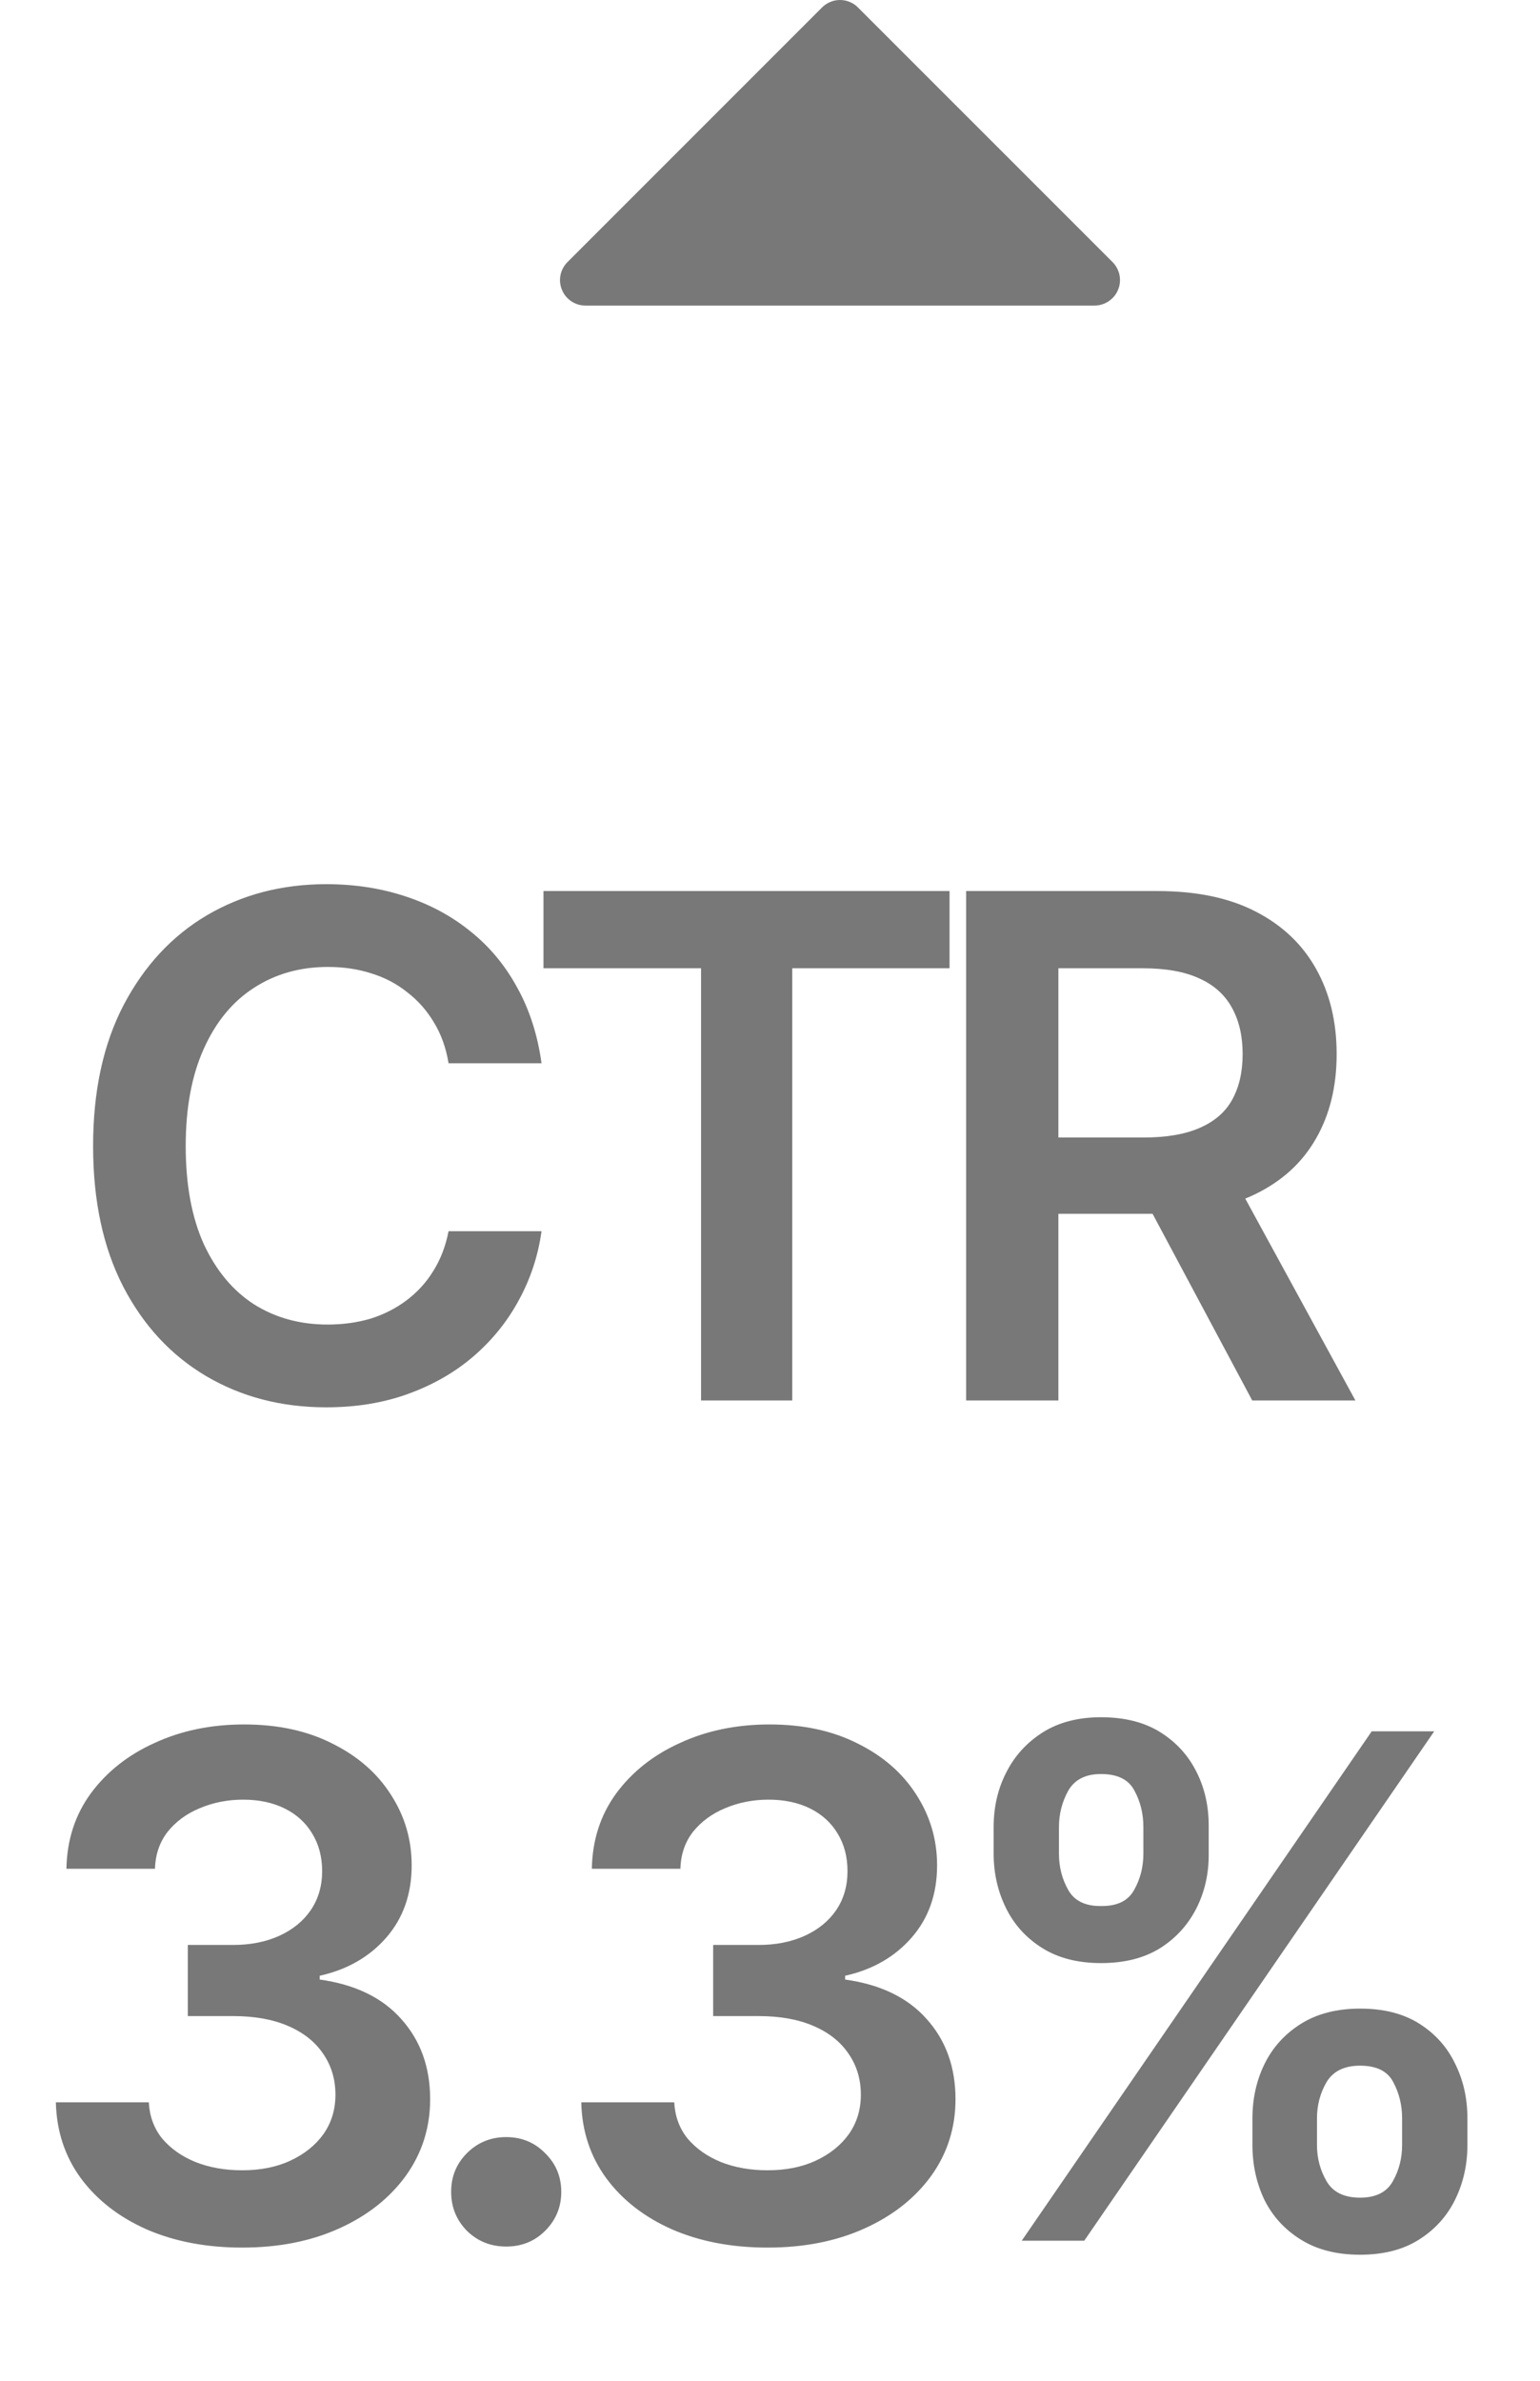 <?xml version="1.0" encoding="UTF-8"?> <svg xmlns="http://www.w3.org/2000/svg" width="22" height="34" viewBox="0 0 22 34" fill="none"><path d="M4.66 20.098C4.022 20.098 3.451 19.95 2.946 19.653C2.445 19.357 2.049 18.931 1.76 18.374C1.473 17.817 1.33 17.148 1.33 16.367C1.33 15.583 1.475 14.912 1.765 14.355C2.058 13.796 2.455 13.367 2.956 13.071C3.461 12.775 4.029 12.627 4.66 12.627C5.061 12.627 5.435 12.684 5.783 12.798C6.135 12.912 6.447 13.079 6.721 13.301C6.994 13.519 7.217 13.787 7.39 14.106C7.565 14.422 7.681 14.782 7.736 15.185H6.408C6.372 14.964 6.302 14.769 6.198 14.6C6.097 14.43 5.97 14.287 5.817 14.17C5.668 14.05 5.497 13.96 5.305 13.901C5.113 13.839 4.906 13.809 4.685 13.809C4.287 13.809 3.936 13.908 3.63 14.106C3.324 14.302 3.085 14.591 2.912 14.976C2.74 15.356 2.653 15.82 2.653 16.367C2.653 16.921 2.74 17.388 2.912 17.769C3.088 18.146 3.327 18.433 3.63 18.628C3.936 18.82 4.286 18.916 4.68 18.916C4.898 18.916 5.101 18.888 5.29 18.833C5.479 18.774 5.65 18.688 5.803 18.574C5.959 18.457 6.088 18.317 6.188 18.154C6.293 17.988 6.366 17.798 6.408 17.583H7.736C7.688 17.931 7.58 18.259 7.414 18.564C7.251 18.867 7.036 19.134 6.77 19.365C6.506 19.593 6.197 19.772 5.842 19.902C5.487 20.033 5.093 20.098 4.66 20.098ZM7.764 13.828V12.725H13.565V13.828H11.318V20H10.015V13.828H7.764ZM13.802 20V12.725H16.531C17.091 12.725 17.56 12.822 17.938 13.018C18.318 13.213 18.606 13.486 18.802 13.838C18.997 14.186 19.095 14.591 19.095 15.054C19.095 15.519 18.995 15.923 18.797 16.265C18.602 16.606 18.312 16.87 17.928 17.056C17.544 17.241 17.072 17.334 16.512 17.334H14.573V16.245H16.331C16.66 16.245 16.928 16.2 17.137 16.108C17.348 16.017 17.503 15.884 17.601 15.708C17.701 15.529 17.752 15.311 17.752 15.054C17.752 14.796 17.701 14.577 17.601 14.395C17.5 14.209 17.345 14.069 17.137 13.975C16.928 13.877 16.658 13.828 16.326 13.828H15.12V20H13.802ZM17.889 20L16.126 16.699H17.561L19.363 20H17.889ZM3.459 32.098C2.948 32.098 2.494 32.011 2.097 31.839C1.7 31.663 1.385 31.419 1.154 31.106C0.926 30.794 0.808 30.433 0.798 30.023H2.126C2.136 30.221 2.199 30.394 2.316 30.54C2.437 30.683 2.596 30.796 2.795 30.877C2.993 30.955 3.215 30.994 3.459 30.994C3.719 30.994 3.949 30.949 4.147 30.857C4.349 30.763 4.507 30.636 4.621 30.477C4.735 30.314 4.792 30.127 4.792 29.915C4.792 29.694 4.733 29.498 4.616 29.329C4.502 29.16 4.336 29.028 4.118 28.934C3.9 28.839 3.638 28.792 3.332 28.792H2.683V27.776H3.332C3.579 27.776 3.799 27.732 3.991 27.645C4.183 27.557 4.333 27.435 4.44 27.278C4.548 27.119 4.602 26.933 4.602 26.722C4.602 26.517 4.554 26.338 4.46 26.185C4.369 26.032 4.239 25.913 4.069 25.828C3.9 25.744 3.701 25.701 3.474 25.701C3.252 25.701 3.046 25.742 2.854 25.823C2.665 25.901 2.512 26.014 2.395 26.16C2.281 26.307 2.22 26.482 2.214 26.688H0.949C0.956 26.281 1.071 25.922 1.296 25.613C1.524 25.304 1.828 25.063 2.209 24.891C2.59 24.715 3.016 24.627 3.488 24.627C3.97 24.627 4.39 24.718 4.748 24.9C5.109 25.079 5.388 25.322 5.583 25.628C5.782 25.934 5.881 26.271 5.881 26.639C5.881 27.049 5.76 27.392 5.52 27.669C5.279 27.946 4.961 28.128 4.567 28.216V28.27C5.075 28.341 5.464 28.53 5.734 28.836C6.008 29.142 6.145 29.523 6.145 29.979C6.145 30.385 6.029 30.75 5.798 31.072C5.567 31.391 5.249 31.642 4.846 31.824C4.442 32.007 3.98 32.098 3.459 32.098ZM7.231 32.083C7.01 32.083 6.823 32.008 6.67 31.858C6.52 31.705 6.445 31.52 6.445 31.302C6.445 31.084 6.52 30.9 6.67 30.75C6.823 30.597 7.01 30.52 7.231 30.52C7.453 30.52 7.638 30.597 7.788 30.75C7.941 30.9 8.018 31.084 8.018 31.302C8.018 31.52 7.941 31.705 7.788 31.858C7.638 32.008 7.453 32.083 7.231 32.083ZM10.965 32.098C10.454 32.098 10 32.011 9.603 31.839C9.205 31.663 8.891 31.419 8.66 31.106C8.432 30.794 8.313 30.433 8.304 30.023H9.632C9.642 30.221 9.705 30.394 9.822 30.54C9.943 30.683 10.102 30.796 10.301 30.877C10.499 30.955 10.721 30.994 10.965 30.994C11.225 30.994 11.455 30.949 11.653 30.857C11.855 30.763 12.013 30.636 12.127 30.477C12.241 30.314 12.298 30.127 12.298 29.915C12.298 29.694 12.239 29.498 12.122 29.329C12.008 29.16 11.842 29.028 11.624 28.934C11.406 28.839 11.144 28.792 10.838 28.792H10.188V27.776H10.838C11.085 27.776 11.305 27.732 11.497 27.645C11.689 27.557 11.839 27.435 11.946 27.278C12.054 27.119 12.107 26.933 12.107 26.722C12.107 26.517 12.06 26.338 11.966 26.185C11.875 26.032 11.745 25.913 11.575 25.828C11.406 25.744 11.207 25.701 10.979 25.701C10.758 25.701 10.551 25.742 10.359 25.823C10.171 25.901 10.018 26.014 9.9 26.16C9.786 26.307 9.726 26.482 9.72 26.688H8.455C8.462 26.281 8.577 25.922 8.802 25.613C9.03 25.304 9.334 25.063 9.715 24.891C10.096 24.715 10.522 24.627 10.994 24.627C11.476 24.627 11.896 24.718 12.254 24.9C12.615 25.079 12.894 25.322 13.089 25.628C13.287 25.934 13.387 26.271 13.387 26.639C13.387 27.049 13.266 27.392 13.025 27.669C12.784 27.946 12.467 28.128 12.073 28.216V28.27C12.581 28.341 12.97 28.53 13.24 28.836C13.514 29.142 13.65 29.523 13.65 29.979C13.65 30.385 13.535 30.75 13.304 31.072C13.073 31.391 12.755 31.642 12.352 31.824C11.948 32.007 11.486 32.098 10.965 32.098ZM17.892 30.633V30.252C17.892 29.969 17.95 29.708 18.067 29.471C18.185 29.233 18.359 29.043 18.59 28.899C18.821 28.756 19.101 28.685 19.43 28.685C19.765 28.685 20.047 28.756 20.274 28.899C20.502 29.043 20.673 29.233 20.787 29.471C20.904 29.705 20.963 29.965 20.963 30.252V30.633C20.963 30.916 20.904 31.176 20.787 31.414C20.67 31.652 20.497 31.842 20.27 31.985C20.042 32.129 19.762 32.2 19.43 32.2C19.098 32.2 18.816 32.129 18.585 31.985C18.354 31.842 18.18 31.652 18.062 31.414C17.949 31.176 17.892 30.916 17.892 30.633ZM18.814 30.252V30.633C18.814 30.822 18.86 30.994 18.951 31.15C19.042 31.307 19.202 31.385 19.43 31.385C19.654 31.385 19.811 31.307 19.898 31.15C19.986 30.994 20.03 30.822 20.03 30.633V30.252C20.03 30.063 19.988 29.891 19.903 29.734C19.822 29.578 19.664 29.5 19.43 29.5C19.205 29.5 19.046 29.578 18.951 29.734C18.86 29.891 18.814 30.063 18.814 30.252ZM14.195 26.473V26.092C14.195 25.805 14.255 25.545 14.376 25.311C14.496 25.073 14.671 24.883 14.898 24.739C15.126 24.596 15.403 24.524 15.729 24.524C16.067 24.524 16.35 24.596 16.578 24.739C16.806 24.883 16.979 25.073 17.096 25.311C17.213 25.545 17.27 25.805 17.267 26.092V26.473C17.27 26.756 17.211 27.016 17.091 27.254C16.97 27.491 16.796 27.682 16.568 27.825C16.34 27.965 16.061 28.035 15.729 28.035C15.396 28.035 15.117 27.963 14.889 27.82C14.661 27.677 14.488 27.487 14.371 27.249C14.254 27.011 14.195 26.753 14.195 26.473ZM15.128 26.092V26.473C15.128 26.662 15.172 26.834 15.26 26.99C15.348 27.146 15.504 27.223 15.729 27.22C15.96 27.223 16.117 27.146 16.202 26.99C16.29 26.834 16.334 26.662 16.334 26.473V26.092C16.334 25.903 16.292 25.73 16.207 25.574C16.126 25.415 15.966 25.335 15.729 25.335C15.507 25.335 15.351 25.415 15.26 25.574C15.172 25.734 15.128 25.906 15.128 26.092ZM14.596 32L19.596 24.725H20.489L15.489 32H14.596Z" fill="#787878"></path><path d="M15.972 4.139C15.945 4.206 15.898 4.262 15.838 4.302C15.779 4.342 15.708 4.364 15.636 4.364H8.364C8.292 4.364 8.222 4.343 8.162 4.303C8.102 4.263 8.055 4.206 8.028 4.139C8 4.073 7.993 4 8.007 3.929C8.021 3.859 8.056 3.794 8.107 3.743L11.743 0.107C11.777 0.073 11.817 0.046 11.861 0.028C11.905 0.009 11.952 0 12 0C12.048 0 12.095 0.009 12.139 0.028C12.184 0.046 12.224 0.073 12.257 0.107L15.894 3.743C15.944 3.794 15.979 3.859 15.993 3.929C16.007 4 16 4.073 15.972 4.139Z" fill="#787878"></path></svg> 